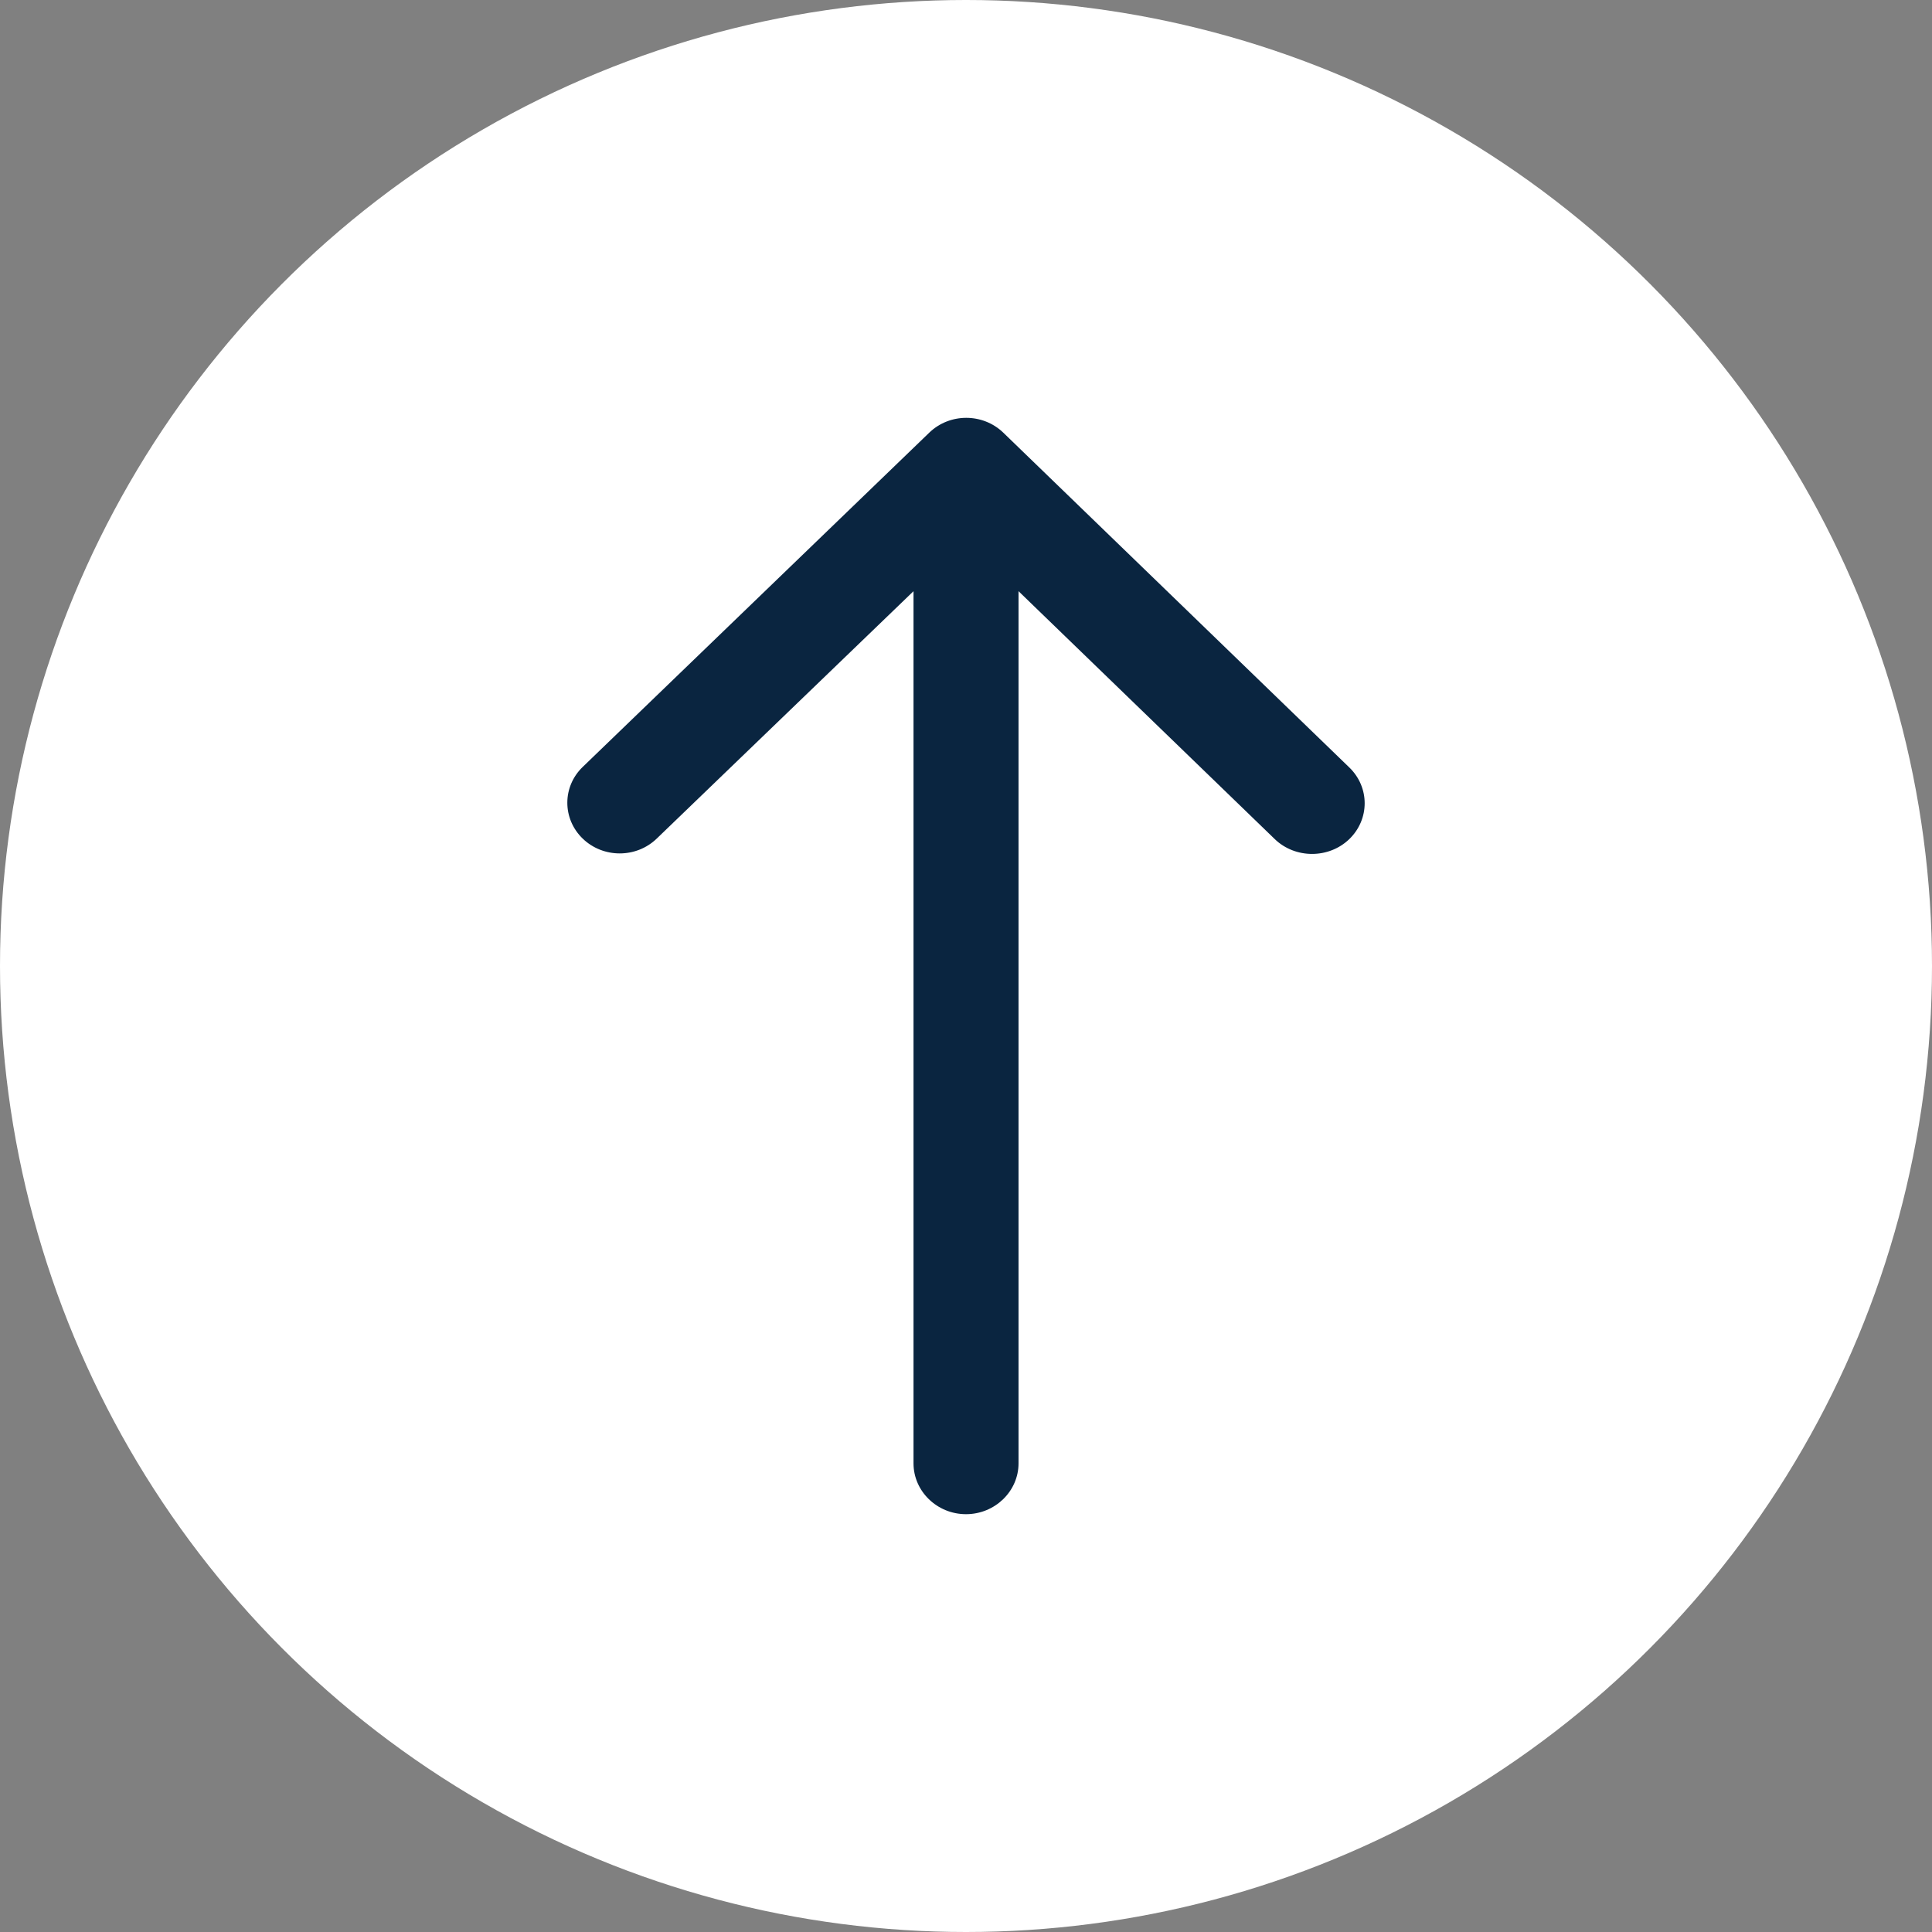 <svg width="42" height="42" viewBox="0 0 42 42" fill="none" xmlns="http://www.w3.org/2000/svg">
<rect x="0" y="0" width="42" height="42" fill="#808080" stroke="none"/>
<circle cx="21" cy="21" r="21" fill="white"/>
<path d="M22.142 31.812V12.852L27.712 18.241C28.157 18.671 28.888 18.671 29.333 18.241C29.778 17.81 29.778 17.114 29.333 16.684L21.811 9.406C21.365 8.976 20.646 8.976 20.201 9.406L12.667 16.673C12.222 17.103 12.222 17.799 12.667 18.23C13.112 18.66 13.832 18.66 14.277 18.23L19.859 12.852V31.812C19.859 32.42 20.372 32.917 21 32.917C21.628 32.917 22.142 32.42 22.142 31.812Z" fill="#0A2540"/>
</svg>
